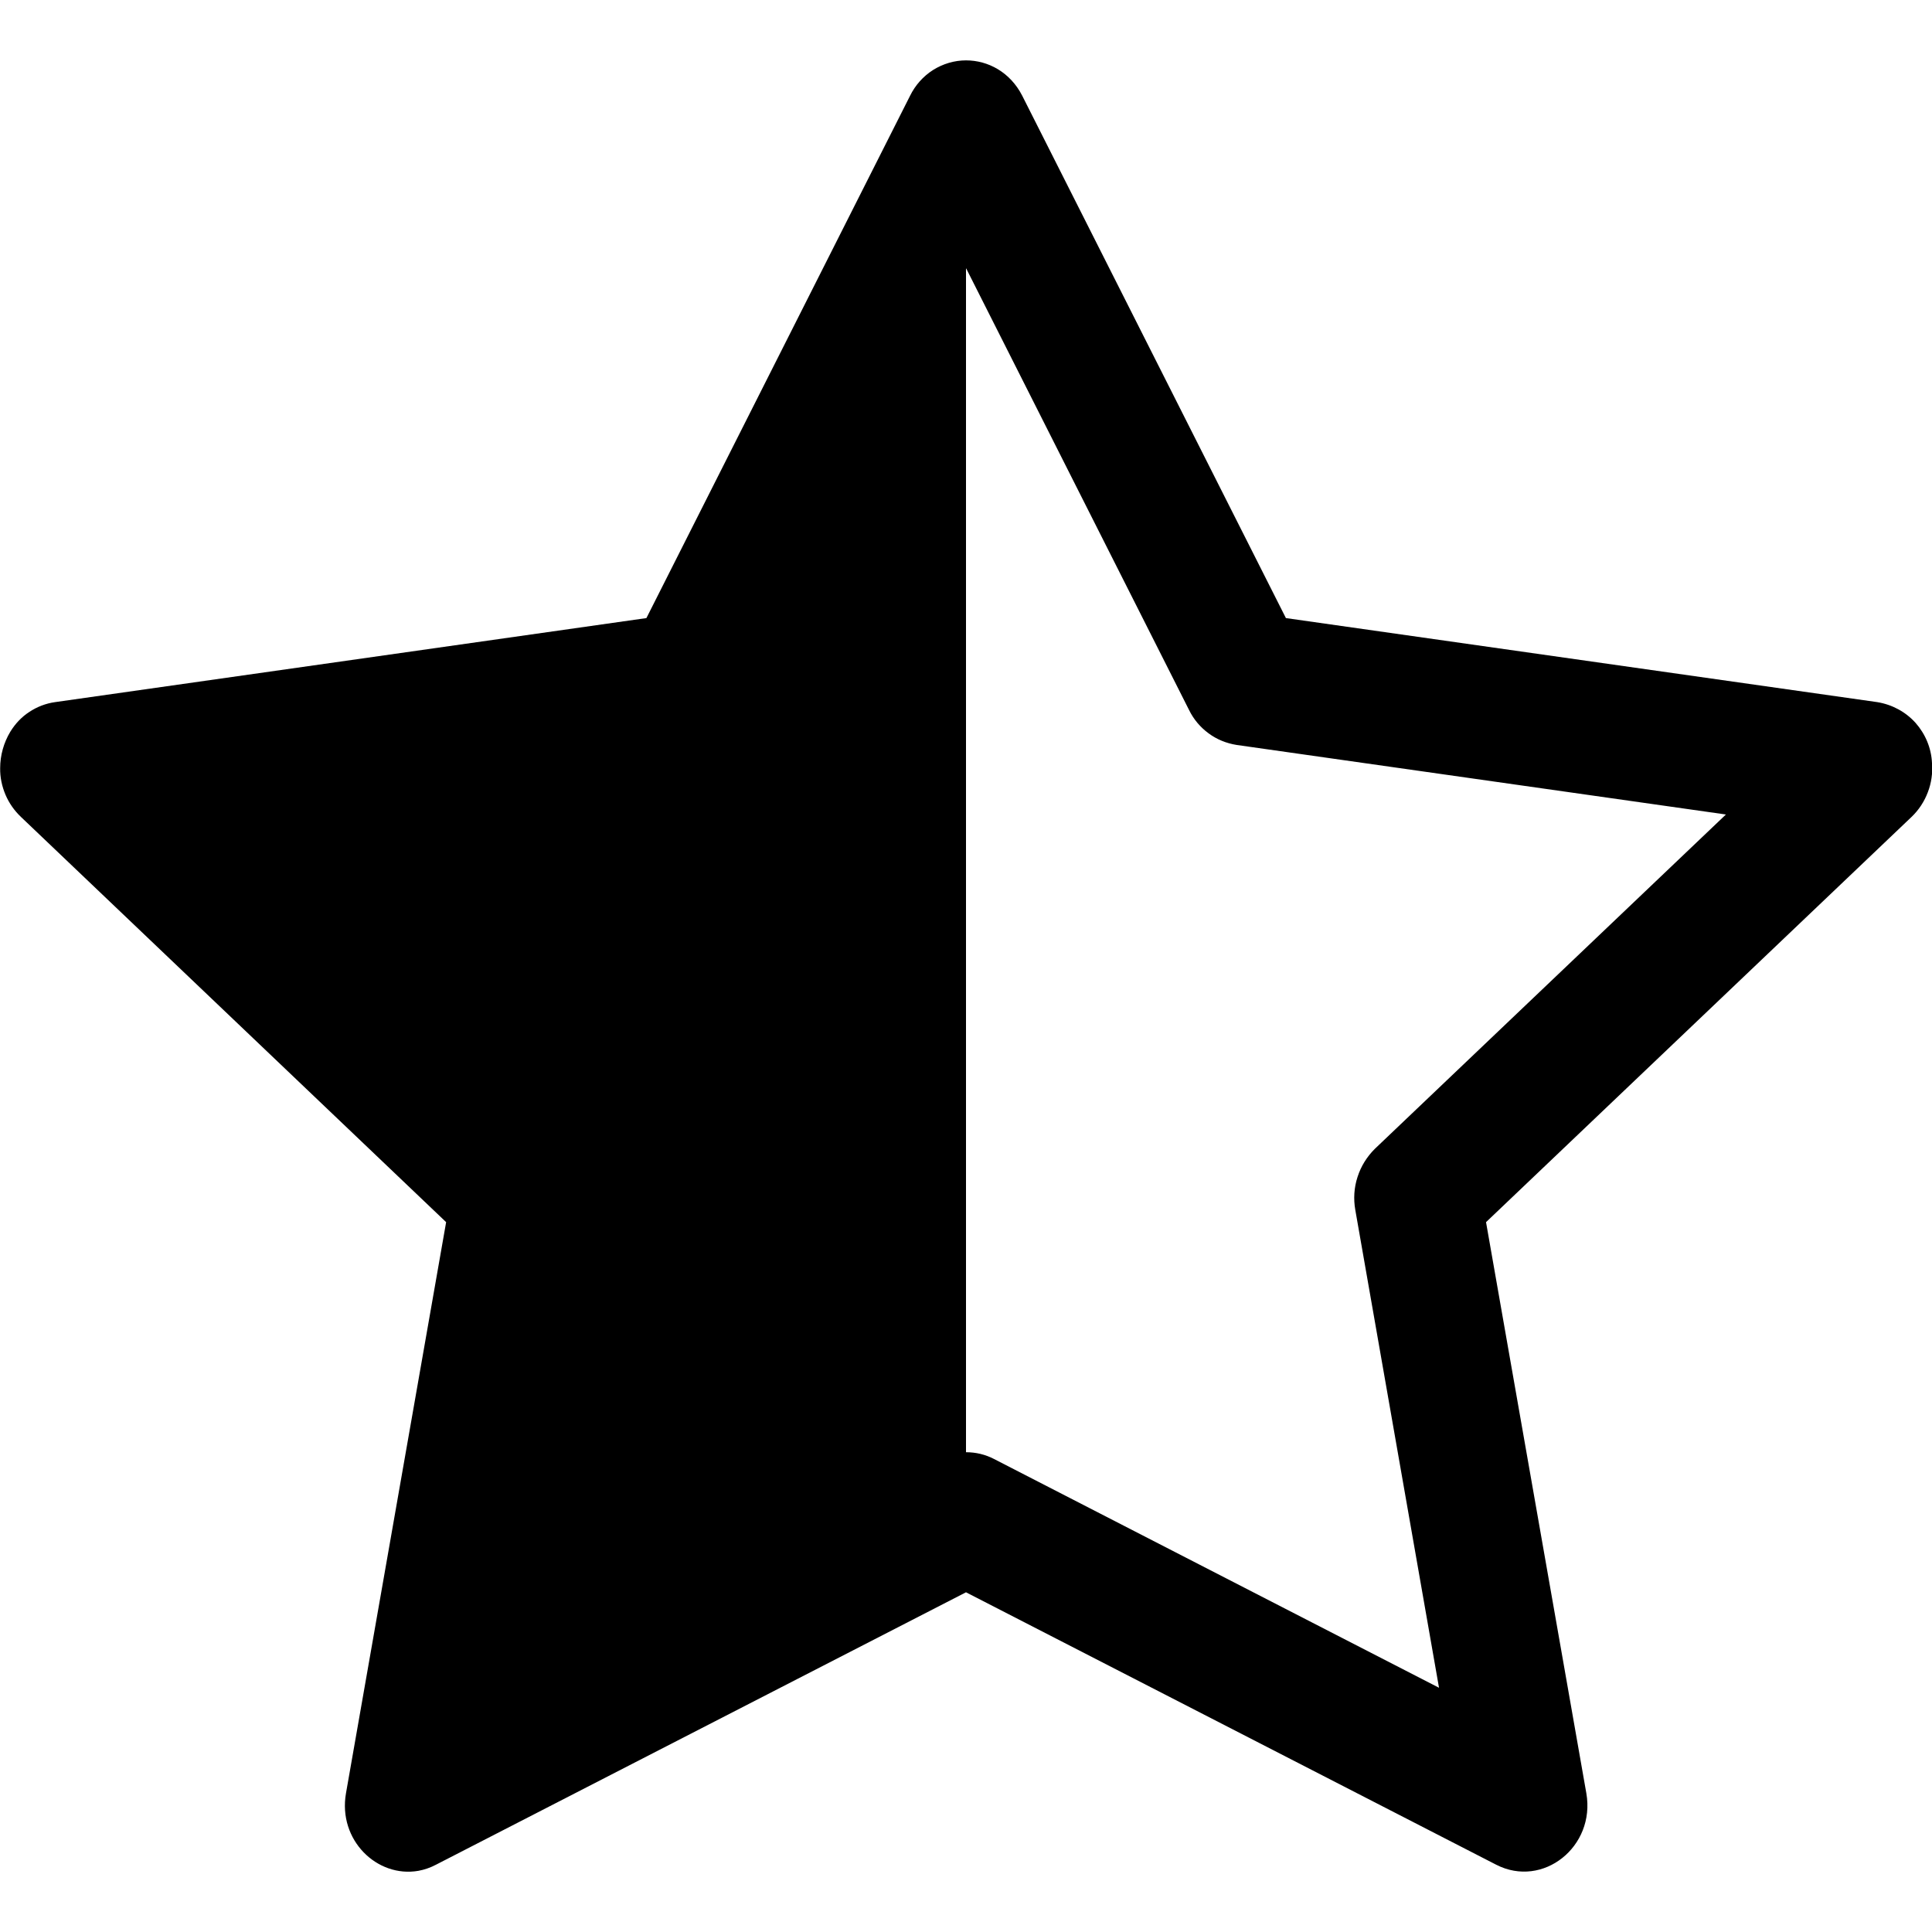 <svg width="12" height="12" viewBox="0 0 12 12" fill="none" xmlns="http://www.w3.org/2000/svg">
<g clip-path="url(#clip0_906_610)">
<path d="M4.015 3.839L5.653 0.594C5.685 0.529 5.734 0.474 5.795 0.435C5.857 0.396 5.928 0.375 6 0.375C6.137 0.375 6.274 0.448 6.349 0.594L7.987 3.839L11.66 4.361C11.752 4.376 11.836 4.421 11.898 4.49C11.959 4.559 11.996 4.647 12 4.74C12.005 4.802 11.996 4.864 11.974 4.921C11.952 4.979 11.918 5.031 11.873 5.074L9.23 7.591L9.853 11.138C9.911 11.47 9.583 11.731 9.293 11.582L6 9.89L2.708 11.582C2.674 11.6 2.637 11.613 2.599 11.62C2.342 11.665 2.098 11.429 2.149 11.138L2.771 7.591L0.13 5.074C0.089 5.035 0.056 4.988 0.034 4.936C0.012 4.884 0 4.828 0.001 4.771C0.001 4.692 0.023 4.613 0.064 4.545C0.094 4.496 0.134 4.453 0.182 4.422C0.23 4.39 0.285 4.369 0.342 4.361L4.015 3.839V3.839ZM6 9.02C6.061 9.02 6.12 9.034 6.174 9.062L8.938 10.483L8.418 7.515C8.406 7.447 8.41 7.377 8.432 7.31C8.453 7.244 8.49 7.185 8.539 7.136L10.72 5.059L7.681 4.627C7.618 4.617 7.558 4.593 7.507 4.555C7.455 4.517 7.414 4.468 7.386 4.411L6.001 1.667L6 1.669V9.02V9.02Z" fill="black"/>
</g>
<defs>
<clipPath id="clip0_906_610">
<rect width="12" height="12" fill="white"/>
</clipPath>
</defs>
</svg>
